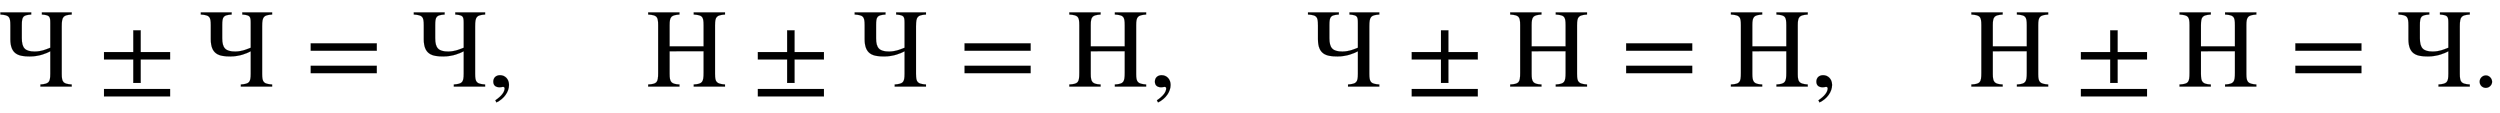<svg xmlns="http://www.w3.org/2000/svg" xmlns:xlink="http://www.w3.org/1999/xlink" data-style="vertical-align:-.555ex" width="51.771ex" height="2.349ex" aria-labelledby="MathJax-SVG-1-Title" viewBox="0 -772.4 22290 1011.4"><defs aria-hidden="true"><path id="a" stroke-width="1" d="M639 0H360v19c74 6 88 18 88 95v201c-34-18-99-46-182-46-101 0-174 19-174 154v124c0 79-12 90-89 96v19h275v-19c-73-6-84-16-84-96V432c0-88 29-119 116-119 63 0 117 26 138 34v220c0 61-6 70-75 76v19h266v-19c-74-6-89-16-89-105V114c0-77 14-89 89-95V0z"/><path id="b" stroke-width="1" d="M637 242H375V33h-66v209H48v66h261v194h66V308h262v-66zm0-329H48v66h589v-66z"/><path id="c" stroke-width="1" d="M637 320H48v66h589v-66zm0-200H48v66h589v-66z"/><path id="d" stroke-width="1" d="M83-141l-10 19c55 37 83 74 83 107 0 7-6 13-14 13s-18-4-29-4C76-6 55 11 55 45s24 57 60 57c45 0 80-35 80-87 0-60-43-123-112-156z"/><path id="e" stroke-width="1" d="M704 0H425v19c78 5 88 21 88 105v191H210V113c0-73 14-90 88-94V0H19v19c78 5 89 17 89 103v426c0 78-12 89-89 95v19h279v-19c-73-6-88-17-88-95V359h303v189c0 79-12 89-88 95v19h279v-19c-74-6-89-18-89-95V111c0-71 14-86 89-92V0z"/><path id="f" stroke-width="1" d="M181 43c0-29-26-54-56-54-31 0-55 24-55 55s25 56 56 56c29 0 55-27 55-57z"/></defs><g fill="currentColor" stroke="currentColor" stroke-width="0" aria-hidden="true" transform="scale(1 -1)"><use xlink:href="#a"/><use x="879" xlink:href="#b"/><use x="1787" xlink:href="#a"/><use x="2722" xlink:href="#c"/><use x="3686" xlink:href="#a"/><use x="4343" xlink:href="#d"/><use x="5760" xlink:href="#e"/><use x="6709" xlink:href="#b"/><use x="7617" xlink:href="#a"/><use x="8552" xlink:href="#c"/><use x="9515" xlink:href="#e"/><use x="10242" xlink:href="#d"/><use x="11659" xlink:href="#a"/><use x="12539" xlink:href="#b"/><use x="13446" xlink:href="#e"/><use x="14451" xlink:href="#c"/><use x="15414" xlink:href="#e"/><use x="16140" xlink:href="#d"/><use x="17558" xlink:href="#e"/><use x="18506" xlink:href="#b"/><use x="19414" xlink:href="#e"/><use x="20418" xlink:href="#c"/><use x="21382" xlink:href="#a"/><use x="22039" xlink:href="#f"/></g></svg>